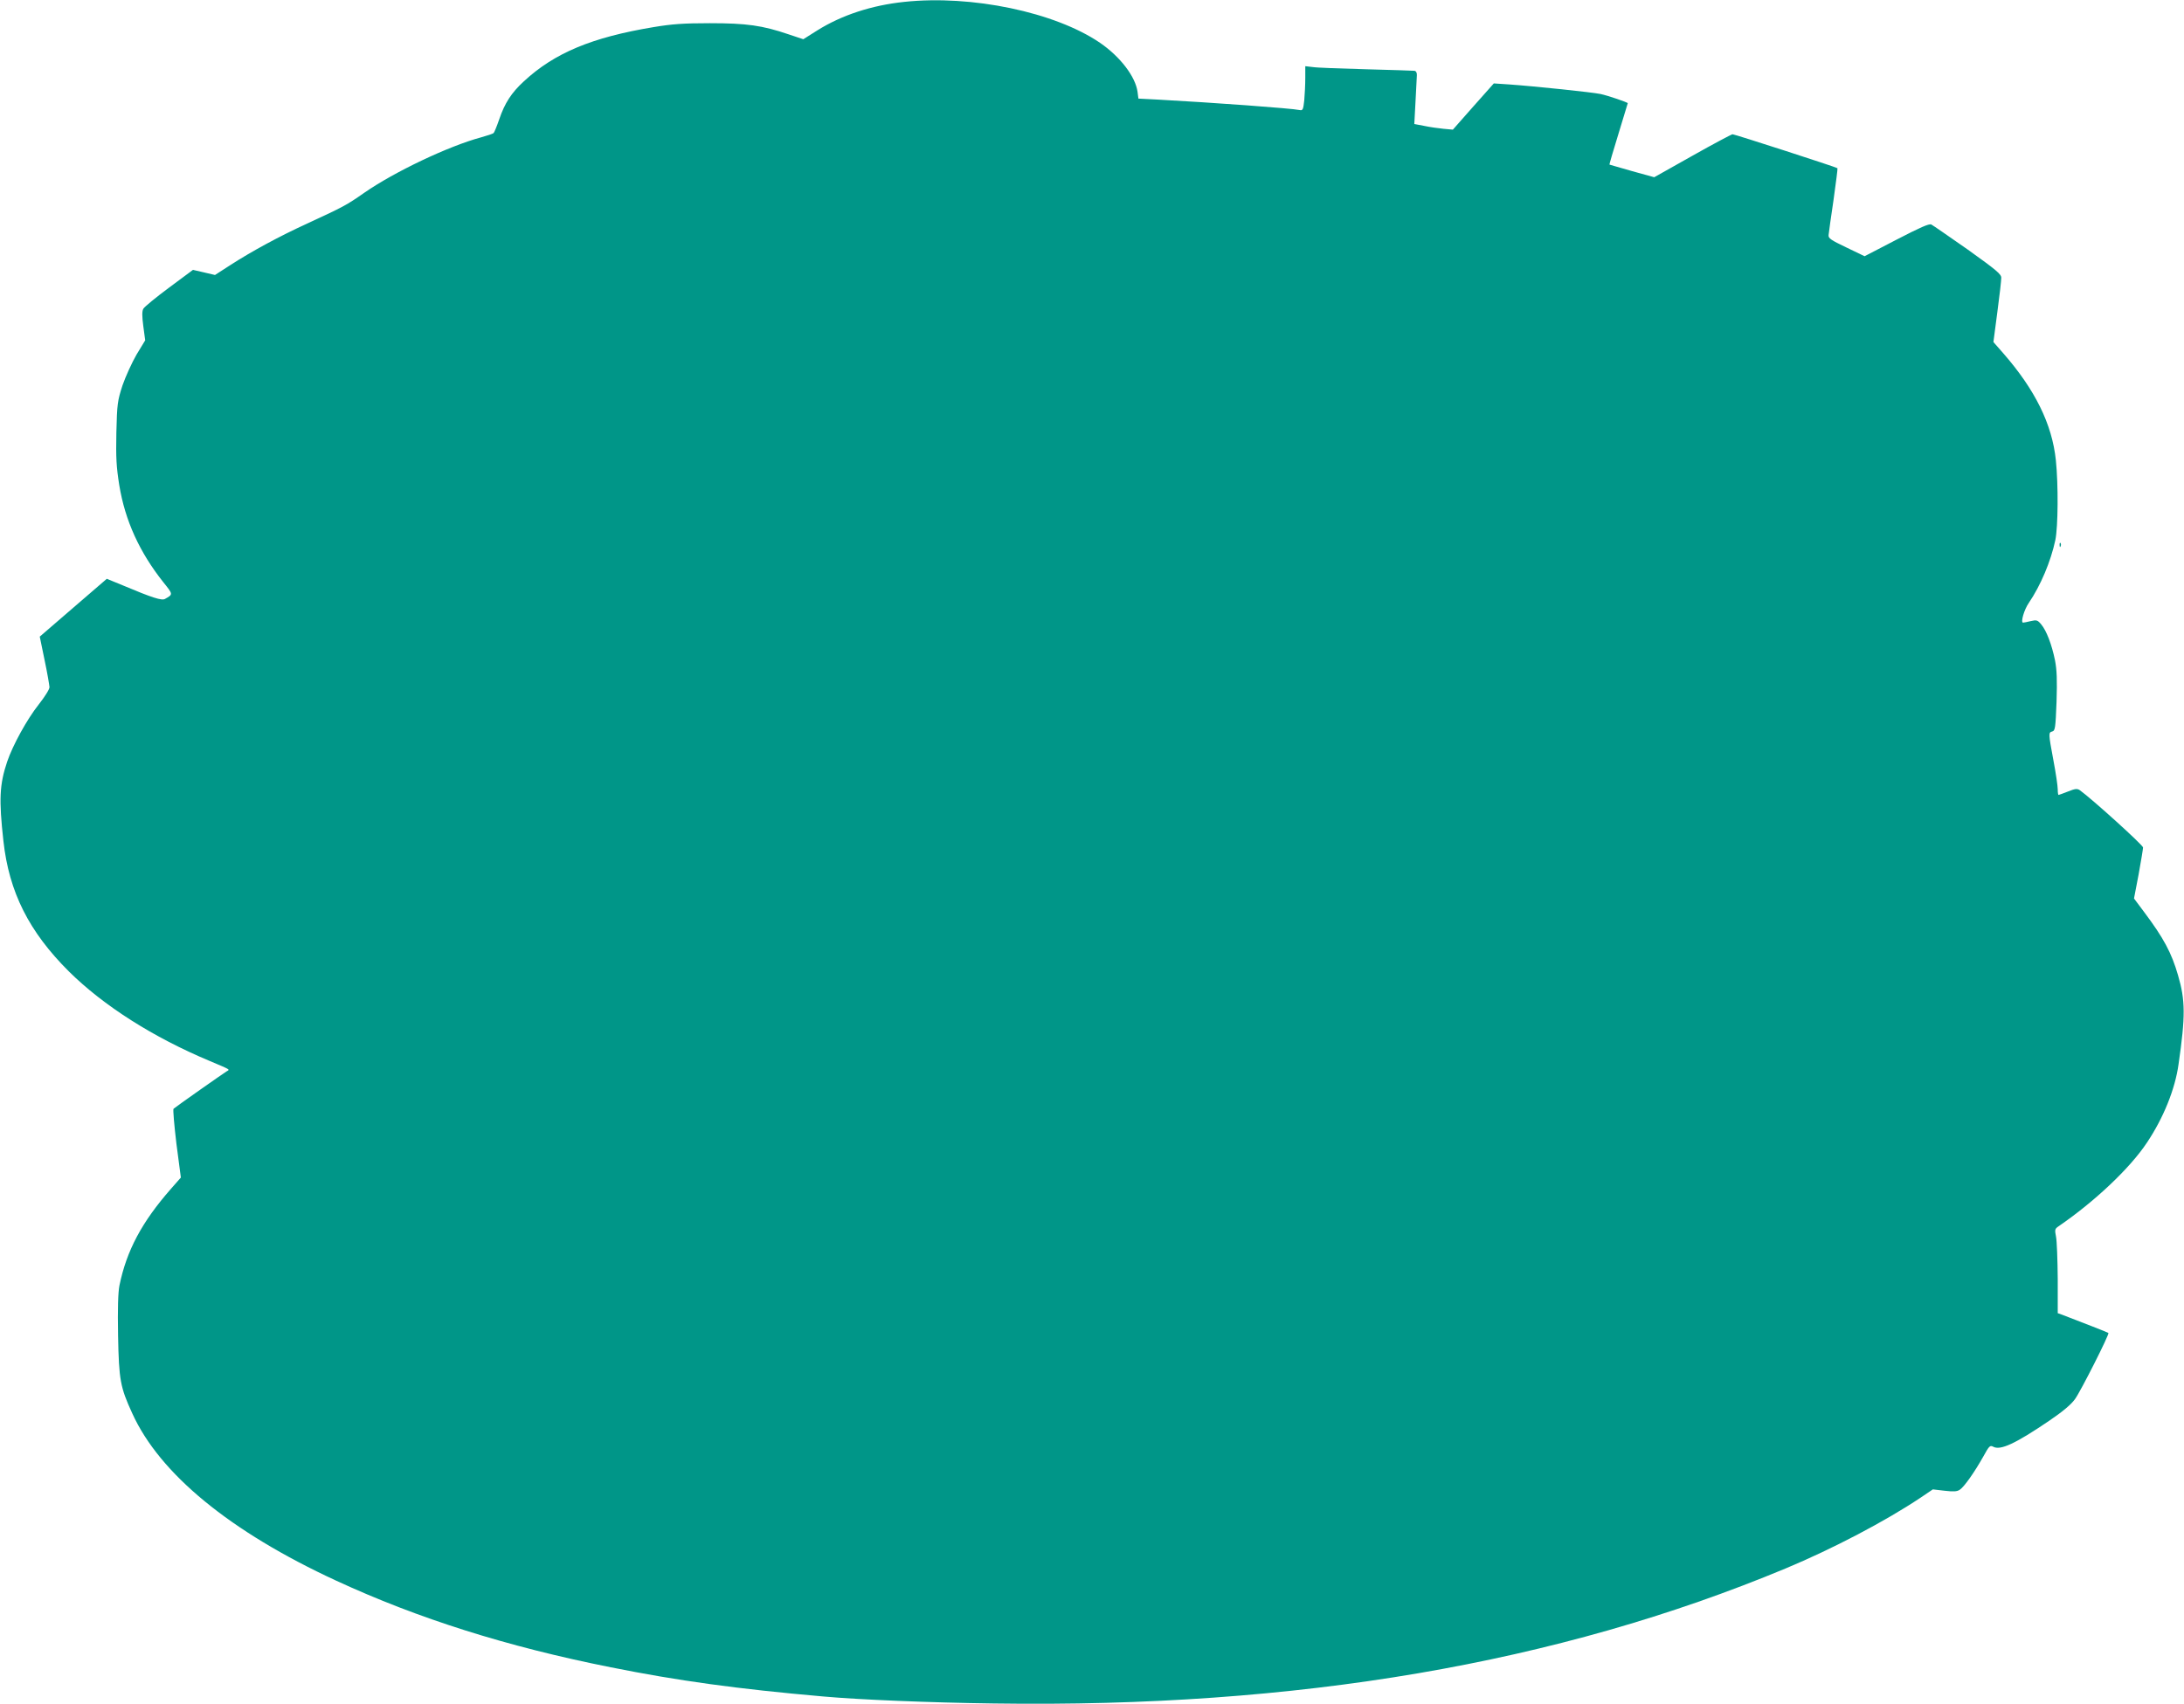 <?xml version="1.0" standalone="no"?>
<!DOCTYPE svg PUBLIC "-//W3C//DTD SVG 20010904//EN"
 "http://www.w3.org/TR/2001/REC-SVG-20010904/DTD/svg10.dtd">
<svg version="1.0" xmlns="http://www.w3.org/2000/svg"
 width="1280pt" height="999pt" viewBox="0 0 1280 999"
 preserveAspectRatio="xMidYMid meet">
<g transform="translate(0,999) scale(0.1,-0.1)"
fill="#009688" stroke="none">
<path d="M5300 9979 c-192 -20 -367 -78 -508 -166 l-84 -53 -87 29 c-153 52
-245 65 -461 65 -154 0 -223 -5 -330 -23 -362 -60 -581 -152 -760 -318 -73
-67 -112 -128 -144 -222 -14 -41 -29 -77 -33 -81 -4 -4 -37 -15 -73 -25 -190
-51 -508 -202 -685 -325 -103 -72 -121 -82 -340 -183 -157 -72 -318 -159 -442
-239 l-93 -60 -64 15 -65 15 -140 -104 c-77 -57 -145 -113 -151 -124 -8 -14
-8 -43 0 -103 l11 -82 -51 -84 c-27 -47 -64 -128 -82 -180 -29 -90 -32 -107
-36 -276 -3 -150 0 -202 17 -309 34 -208 119 -394 259 -570 57 -71 57 -70 9
-97 -19 -11 -75 7 -246 79 l-95 39 -196 -169 -197 -170 28 -136 c16 -75 28
-147 29 -160 0 -13 -27 -56 -64 -103 -68 -86 -151 -237 -184 -334 -45 -134
-49 -222 -22 -465 33 -300 150 -532 384 -765 203 -201 494 -386 826 -525 123
-52 119 -49 99 -60 -17 -10 -299 -208 -312 -220 -4 -4 4 -96 17 -205 l26 -198
-58 -66 c-171 -195 -260 -362 -302 -567 -8 -41 -11 -133 -8 -295 5 -260 13
-301 83 -454 161 -355 574 -694 1195 -981 480 -222 1002 -387 1610 -508 394
-79 742 -127 1245 -171 213 -19 621 -36 1000 -41 1781 -26 3301 234 4639 791
278 116 585 277 793 416 l71 48 69 -8 c52 -6 73 -5 89 6 26 17 87 104 138 195
34 62 39 67 58 57 42 -23 130 18 329 153 78 53 127 94 150 126 33 45 203 381
196 388 -2 3 -173 69 -269 106 l-28 10 0 201 c-1 111 -5 222 -10 247 -8 41 -7
46 13 60 212 145 420 341 520 492 97 145 165 314 185 459 41 283 40 375 -3
522 -38 132 -85 219 -199 371 l-59 79 27 141 c14 78 26 149 26 158 0 14 -301
286 -371 336 -15 10 -27 9 -69 -8 -28 -11 -53 -20 -55 -20 -3 0 -5 15 -5 33 0
19 -11 94 -25 168 -30 161 -30 165 -7 171 17 5 19 21 25 174 4 128 2 186 -9
243 -19 93 -50 174 -81 211 -21 25 -27 27 -61 19 -20 -5 -41 -9 -45 -9 -16 0
6 76 33 115 70 103 129 243 156 369 16 79 18 323 3 468 -22 212 -122 414 -309
628 l-57 65 23 175 c13 96 23 186 23 201 1 21 -26 44 -195 165 -109 76 -205
143 -215 148 -13 6 -65 -17 -204 -89 l-187 -97 -106 51 c-92 44 -107 54 -105
73 1 13 14 105 29 206 14 101 25 185 23 186 -6 6 -603 199 -615 199 -5 0 -111
-56 -235 -126 l-224 -126 -130 36 c-71 21 -131 37 -132 38 -2 1 22 81 52 179
30 98 55 180 55 181 0 5 -117 45 -160 54 -47 10 -380 45 -535 56 l-90 6 -120
-135 -120 -136 -55 5 c-30 3 -81 10 -113 17 l-58 11 7 131 c4 72 7 142 8 155
1 14 -5 25 -14 26 -8 1 -136 5 -285 9 -148 4 -289 9 -312 13 l-43 5 0 -69 c0
-39 -3 -98 -6 -131 -6 -56 -9 -61 -28 -57 -44 10 -514 44 -827 61 l-117 6 -5
39 c-12 90 -102 207 -220 288 -264 180 -753 282 -1147 240z"/>
<path d="M12071 6794 c0 -11 3 -14 6 -6 3 7 2 16 -1 19 -3 4 -6 -2 -5 -13z"/>
</g>
</svg>
